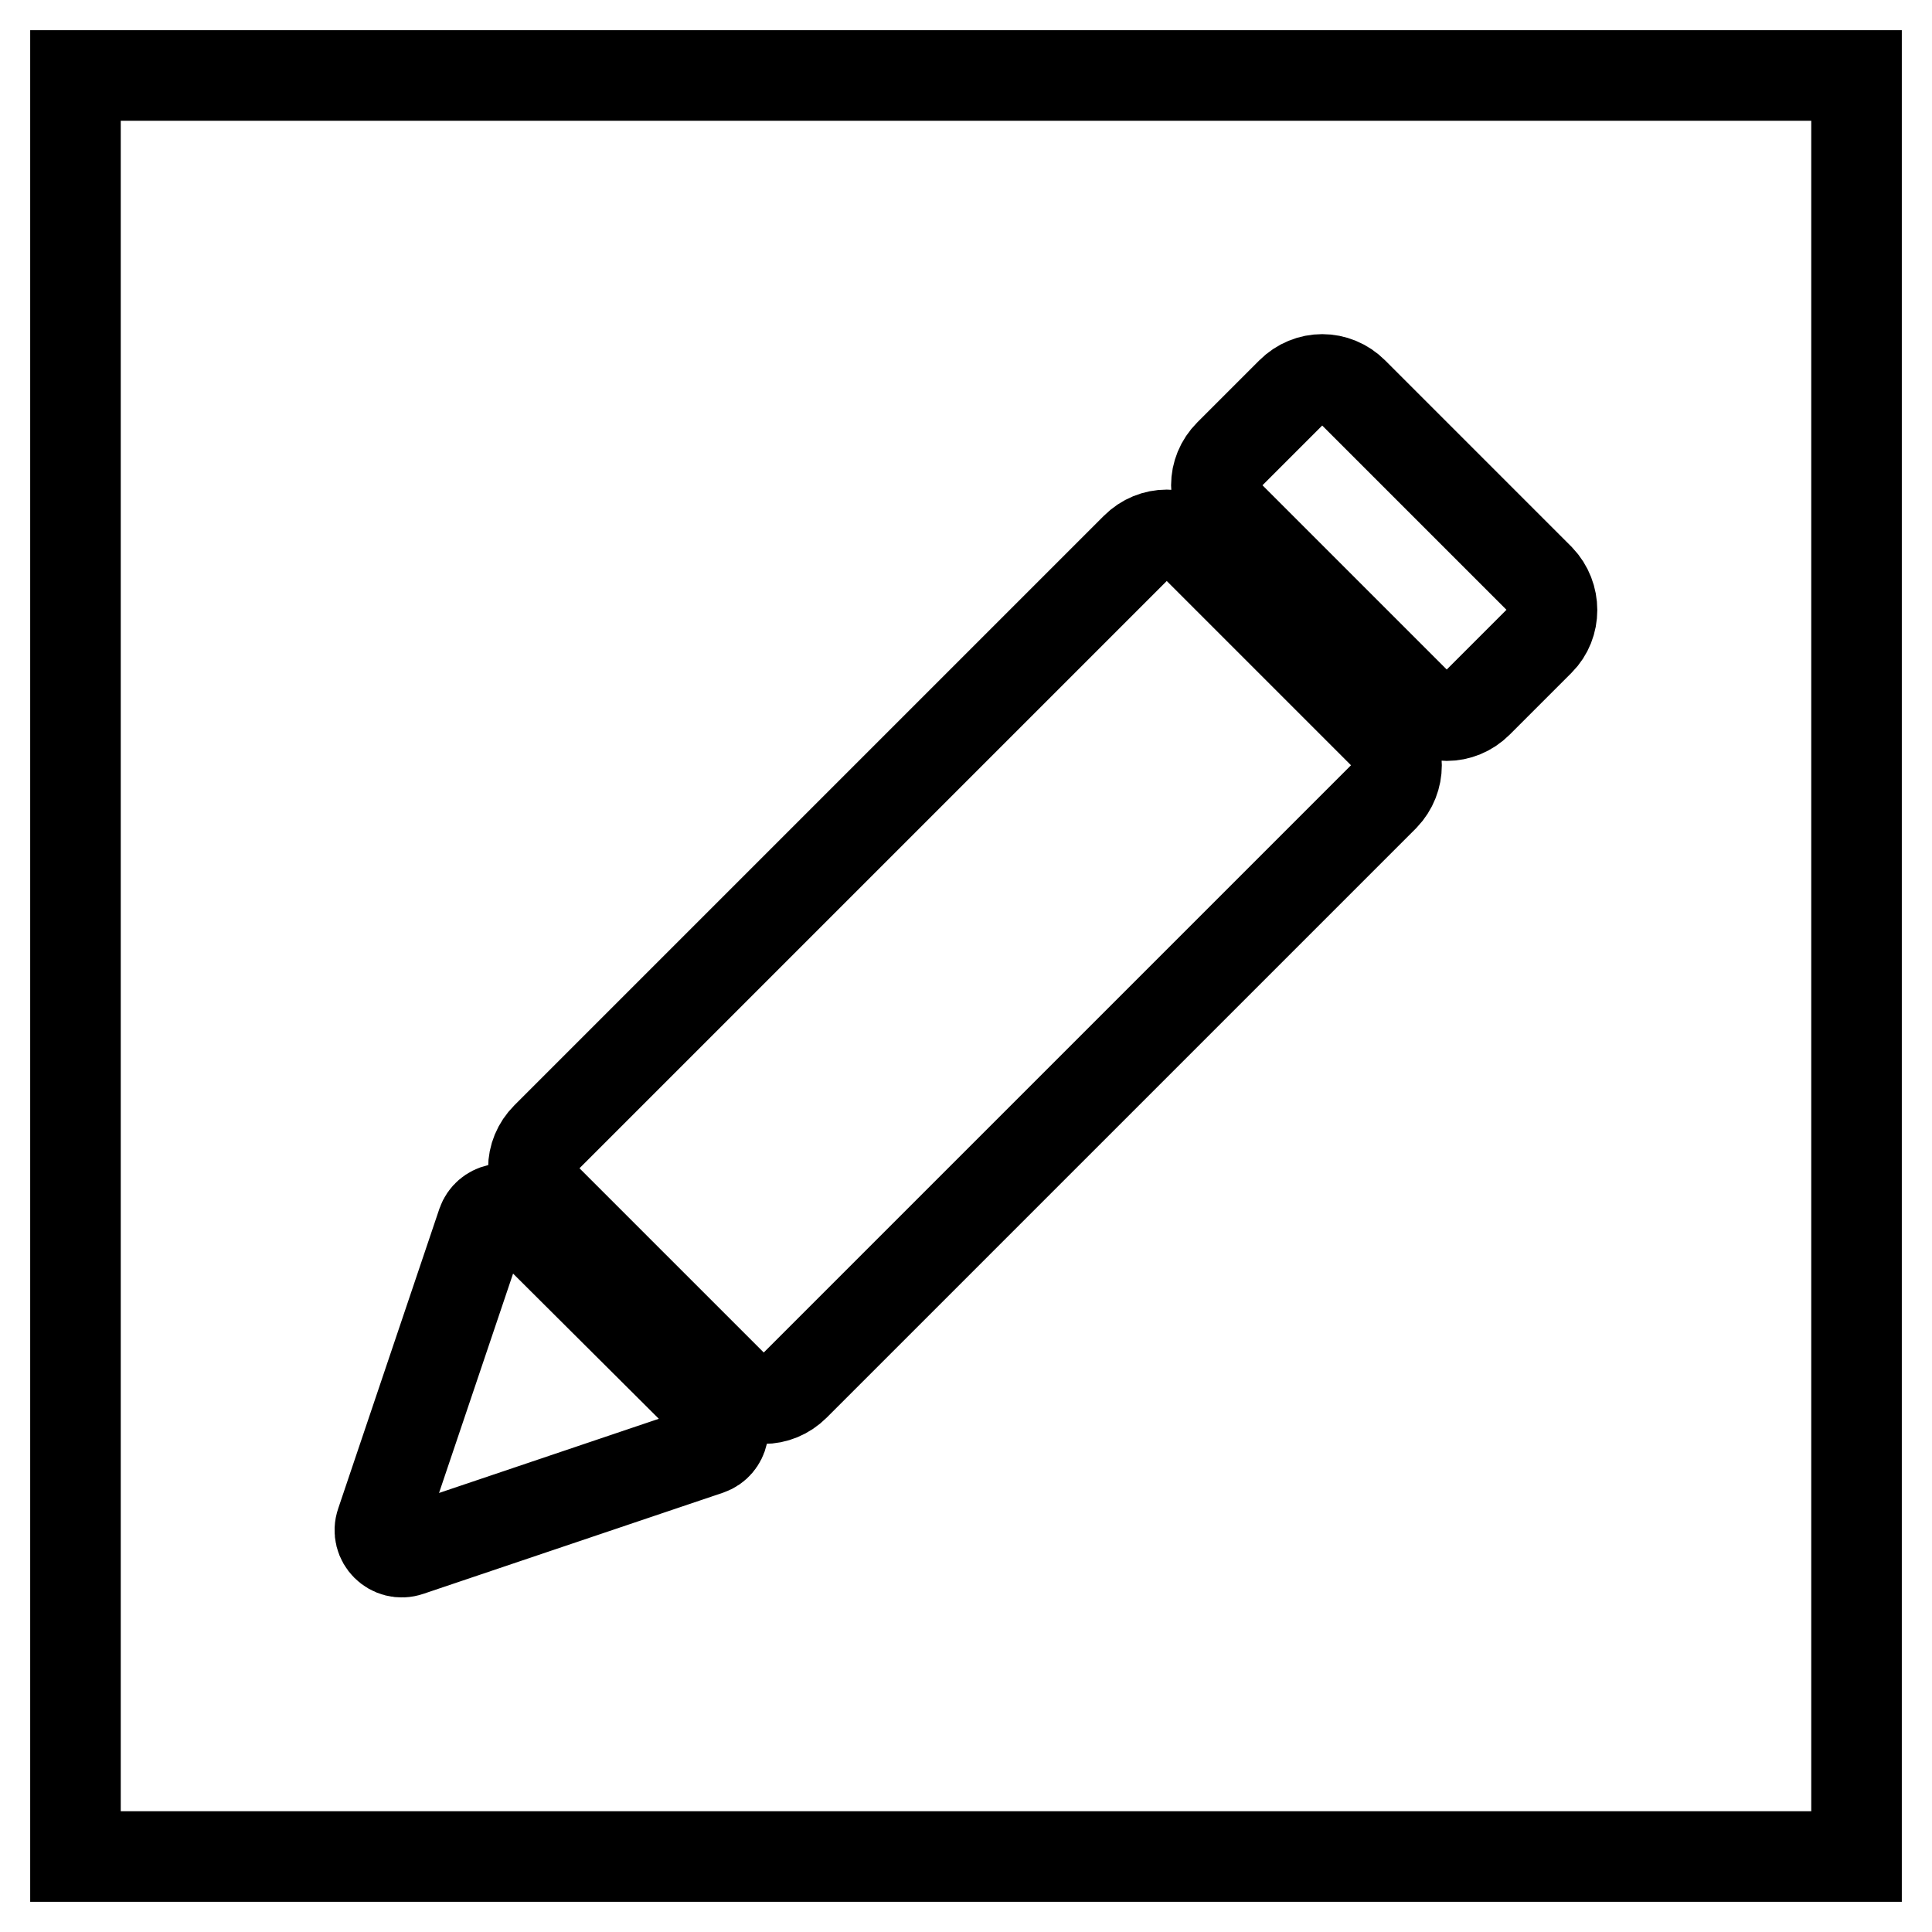 <?xml version="1.0" encoding="utf-8"?>
<!-- Svg Vector Icons : http://www.onlinewebfonts.com/icon -->
<!DOCTYPE svg PUBLIC "-//W3C//DTD SVG 1.1//EN" "http://www.w3.org/Graphics/SVG/1.1/DTD/svg11.dtd">
<svg version="1.1" xmlns="http://www.w3.org/2000/svg" xmlns:xlink="http://www.w3.org/1999/xlink" x="0px" y="0px" viewBox="0 0 256 256" enable-background="new 0 0 256 256" xml:space="preserve">
<g> <path stroke-width="12" fill-opacity="0" stroke="#000000"  d="M10,10v236h236V10H10z M93.9,192.1l-39.7,13.4c-2.3,0.8-4.5-1.4-3.7-3.7l13.4-39.7c0.7-2,3.3-2.6,4.8-1.1 L95,187.2C96.5,188.8,95.9,191.4,93.9,192.1z M183.4,105.5l-78.1,78.1c-2.3,2.3-5.9,2.3-8.2,0l-24.7-24.7c-2.3-2.3-2.3-5.9,0-8.2 l78.1-78.1c2.3-2.3,5.9-2.3,8.2,0l24.7,24.7C185.6,99.6,185.6,103.2,183.4,105.5L183.4,105.5z M204,84.9l-8.2,8.2 c-2.3,2.3-5.9,2.3-8.2,0l-24.7-24.7c-2.3-2.3-2.3-5.9,0-8.2l8.2-8.2c2.3-2.3,5.9-2.3,8.2,0L204,76.7C206.2,79,206.2,82.7,204,84.9z "/></g>
</svg>